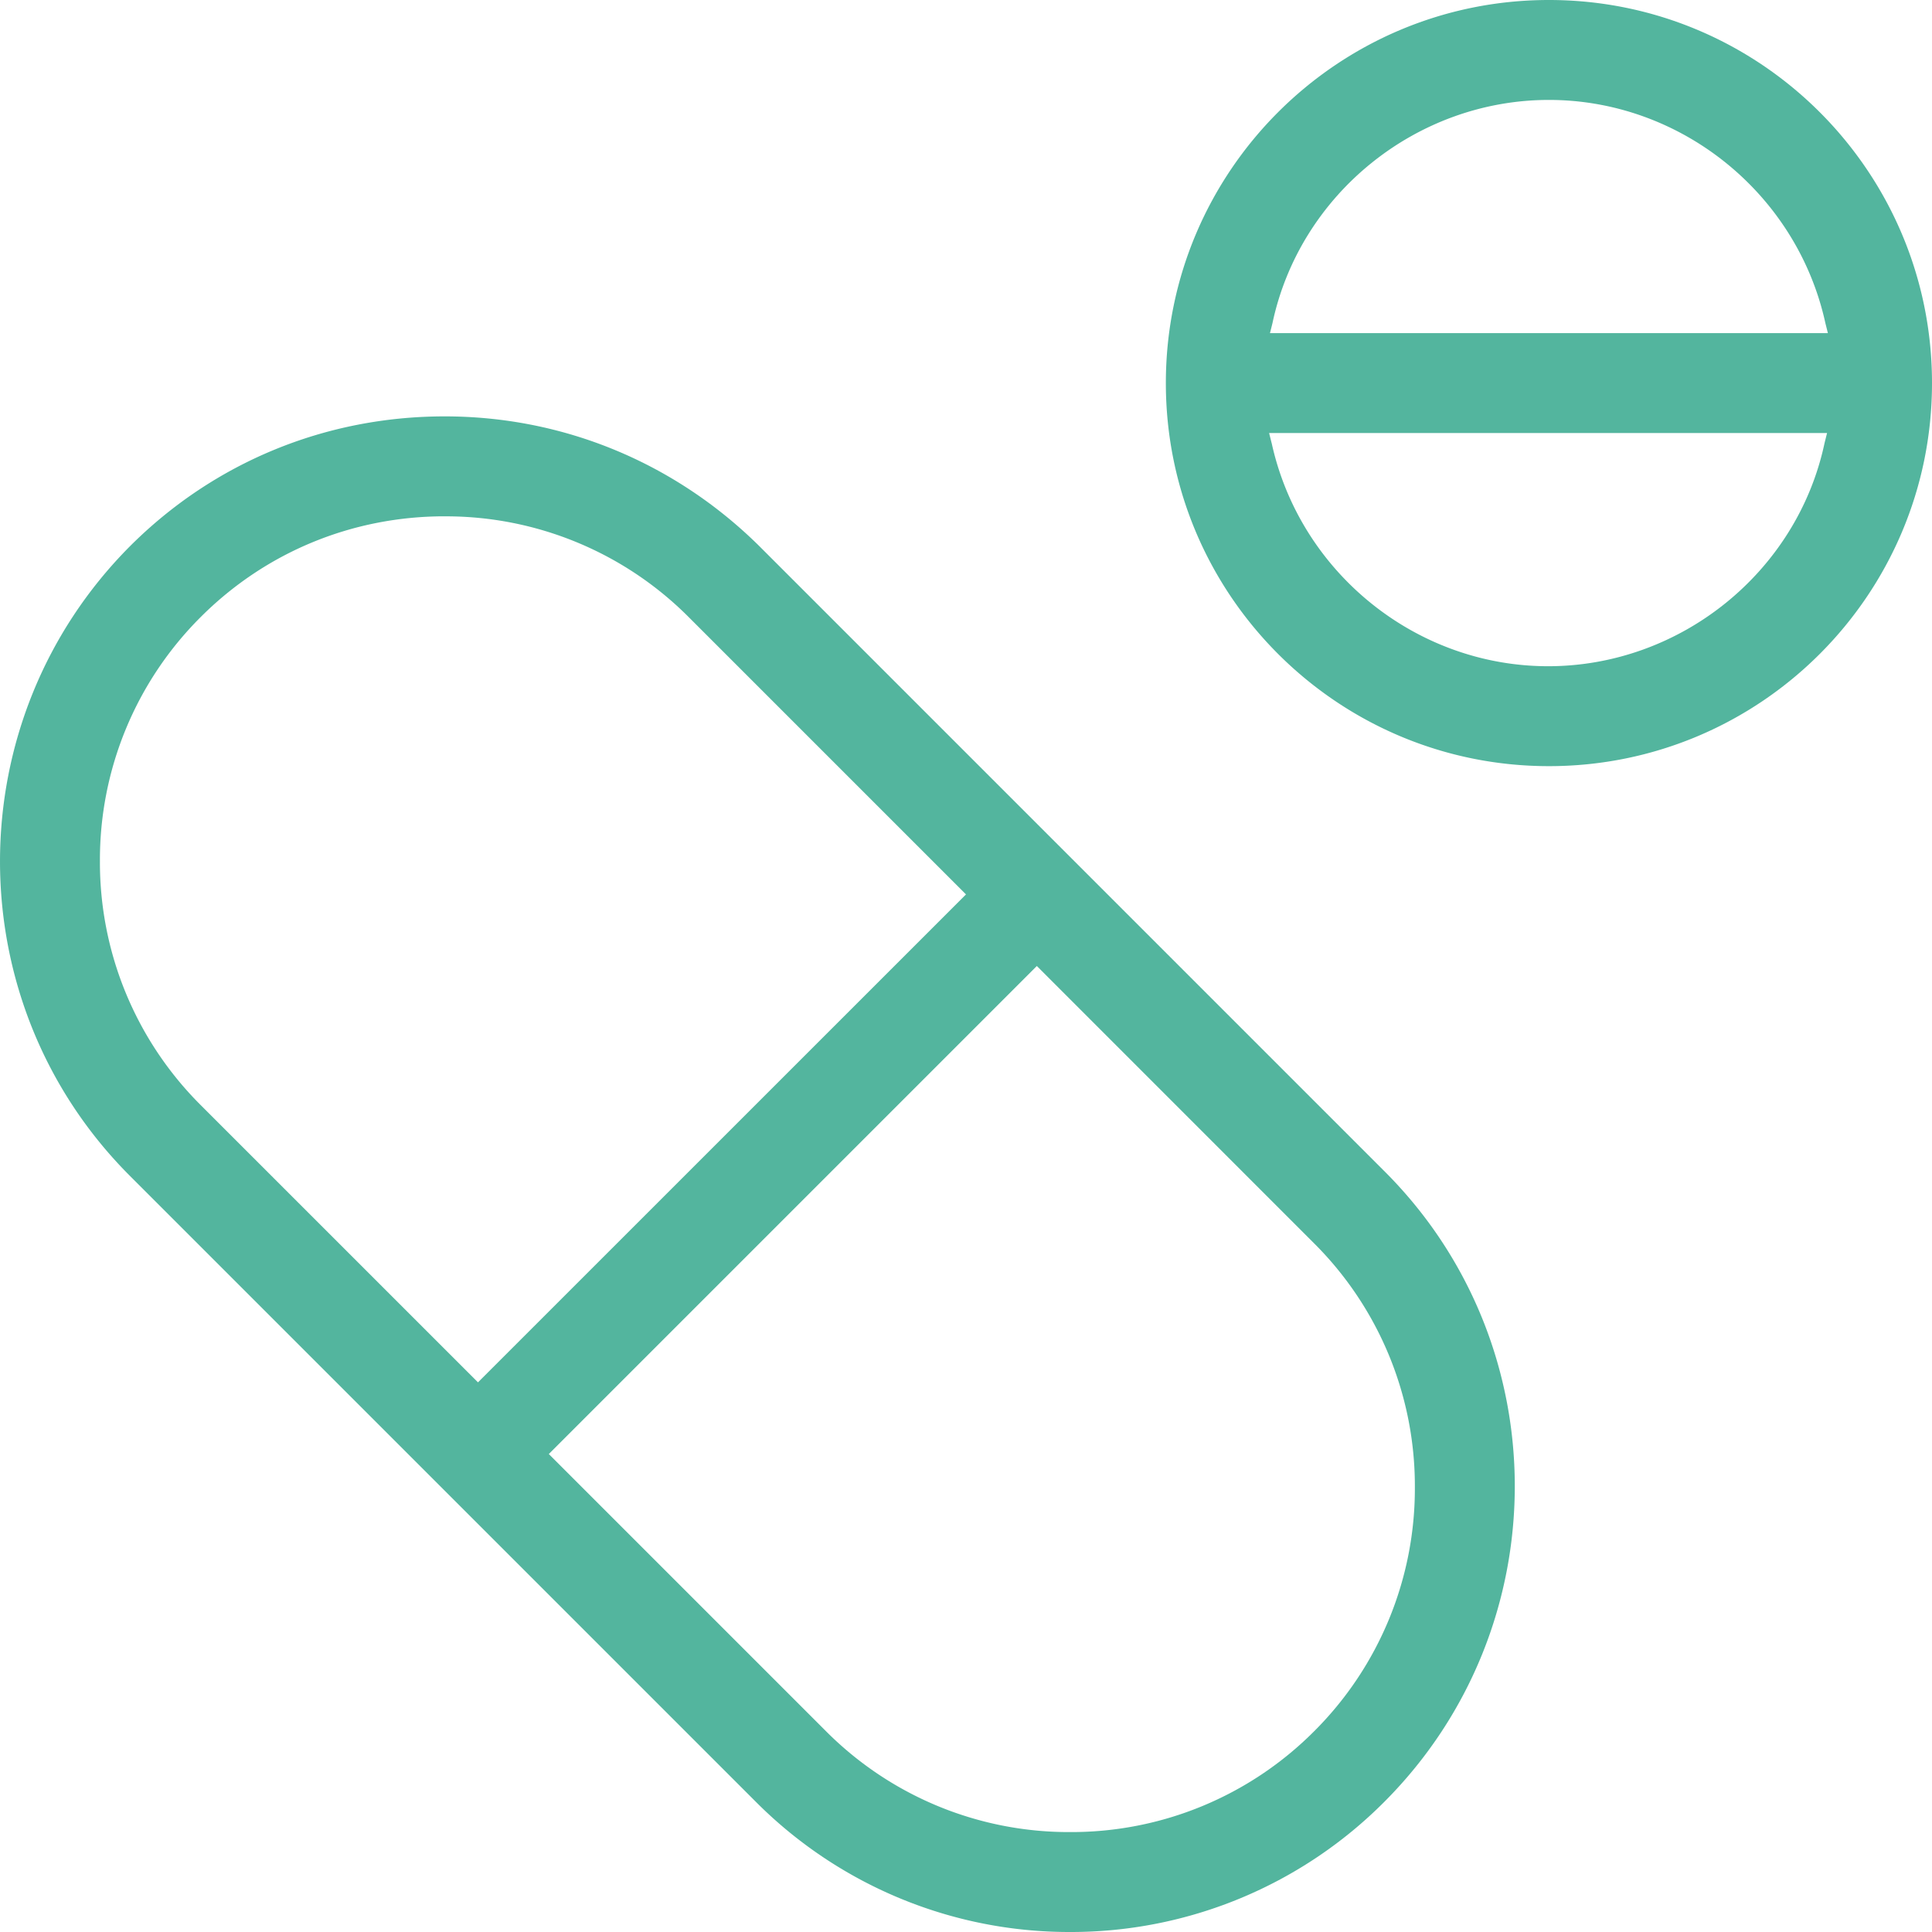 <svg width="54" height="54" fill="none" xmlns="http://www.w3.org/2000/svg"><g clip-path="url(#a)"><path d="M29.91 54a12.36 12.36 0 0 1-8.799-3.654l-17.48-17.48c-4.841-4.842-4.841-12.732 0-17.597 2.35-2.35 5.47-3.631 8.798-3.631 3.329 0 6.448 1.303 8.799 3.631l17.48 17.48c4.841 4.841 4.841 12.732 0 17.597A12.36 12.36 0 0 1 29.91 54ZM15.339 40.64l7.75 7.75a9.576 9.576 0 0 0 6.82 2.817 9.576 9.576 0 0 0 6.82-2.816 9.576 9.576 0 0 0 2.817-6.82 9.573 9.573 0 0 0-2.817-6.82L28.98 27 15.34 40.64Zm-2.91-26.209c-2.583 0-5.004 1-6.82 2.816a9.576 9.576 0 0 0-2.816 6.82 9.576 9.576 0 0 0 2.816 6.82l7.751 7.75L27 24.999l-7.75-7.75a9.576 9.576 0 0 0-6.82-2.817Zm30.864 6.983c-5.912 0-10.707-4.795-10.707-10.707C32.586 4.795 37.381 0 43.293 0 49.205 0 54 4.795 54 10.707c0 5.912-4.795 10.707-10.707 10.707Zm-7.75-9.031c.79 3.608 4.026 6.238 7.727 6.238 3.7 0 6.96-2.63 7.727-6.238l.07-.28H35.472l.07.28Zm7.75-9.59c-3.7 0-6.96 2.63-7.727 6.238l-.07.28H51.09l-.07-.28c-.79-3.608-4.026-6.238-7.727-6.238Z" fill="#53B59E"/></g><defs><clipPath id="a"><path fill="#fff" d="M0 0h54v54H0z"/></clipPath></defs></svg>